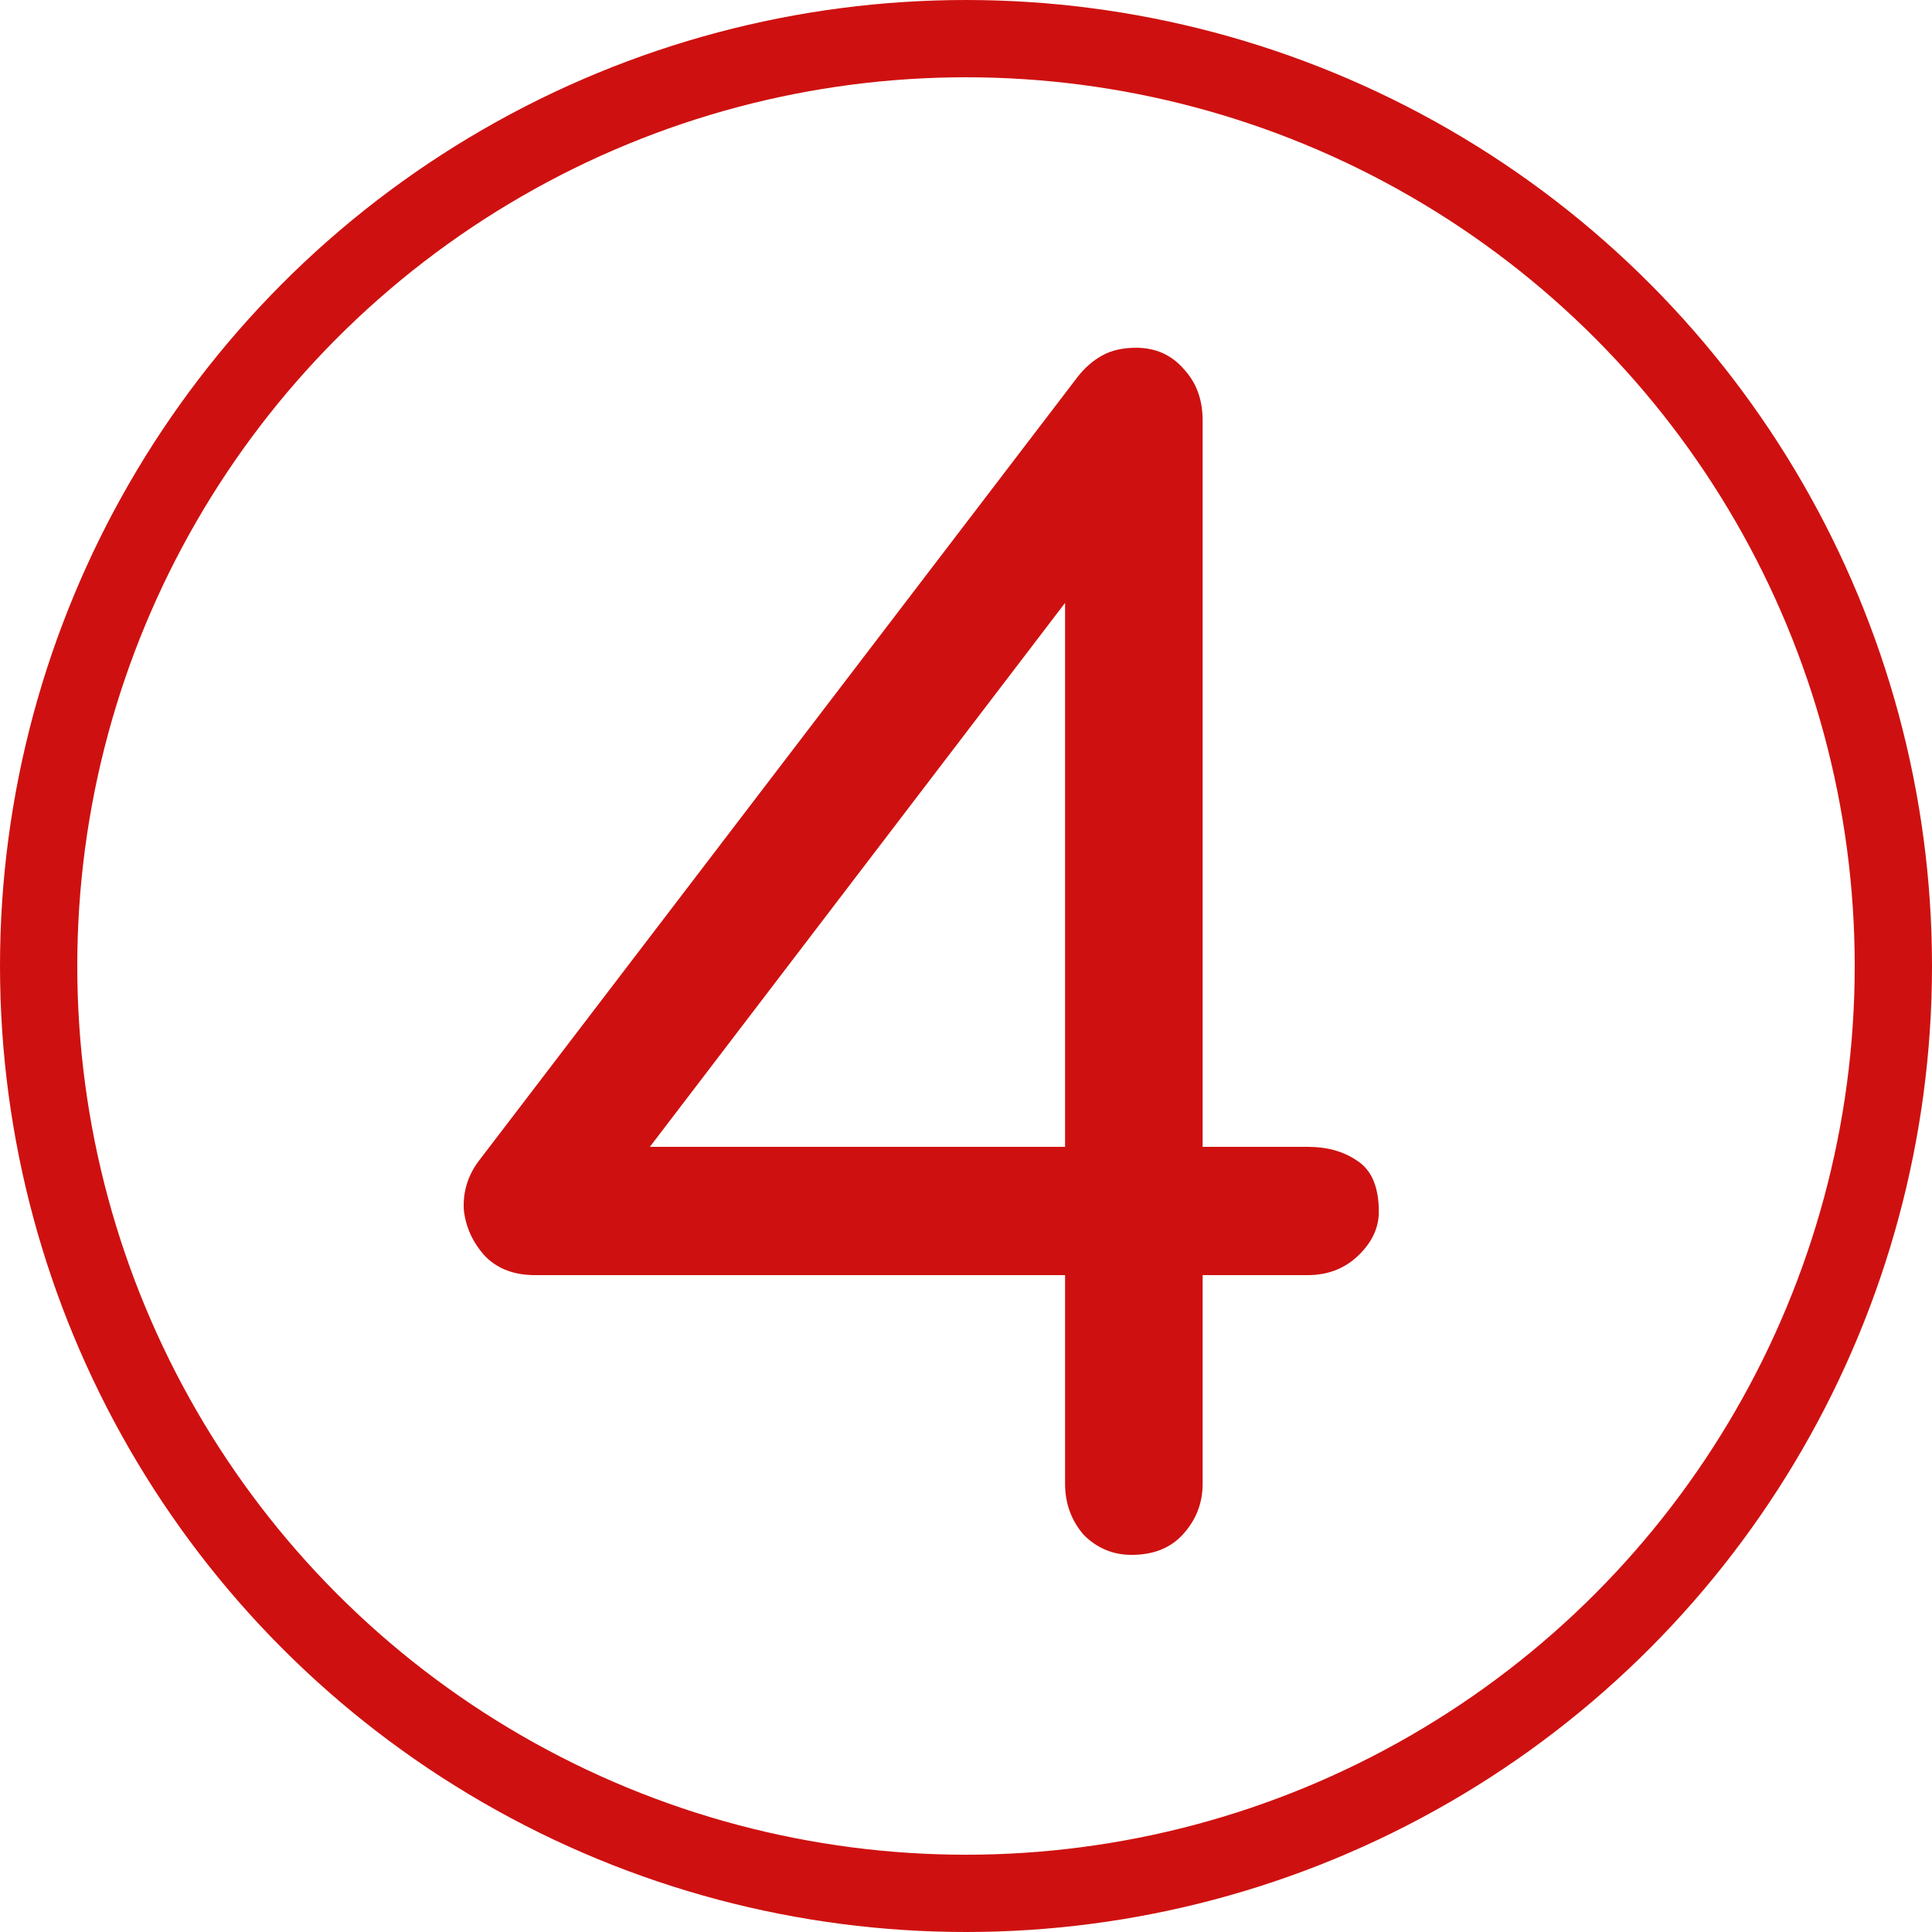 <?xml version="1.0" encoding="UTF-8"?> <svg xmlns="http://www.w3.org/2000/svg" width="50" height="50" viewBox="0 0 50 50" fill="none"> <path d="M29.284 40.24C28.804 40.24 28.39 40.067 28.044 39.72C27.724 39.347 27.564 38.907 27.564 38.4V33H13.844C13.31 33 12.884 32.84 12.564 32.52C12.244 32.173 12.057 31.773 12.004 31.32C11.977 30.867 12.097 30.453 12.364 30.08L27.884 9.76C28.07 9.52 28.284 9.333 28.524 9.2C28.764 9.067 29.057 9 29.404 9C29.91 9 30.324 9.187 30.644 9.56C30.964 9.907 31.124 10.347 31.124 10.88V29.68H33.844C34.35 29.68 34.777 29.8 35.124 30.04C35.497 30.28 35.684 30.72 35.684 31.36C35.684 31.787 35.497 32.173 35.124 32.52C34.777 32.84 34.35 33 33.844 33H31.124V38.4C31.124 38.907 30.95 39.347 30.604 39.72C30.284 40.067 29.844 40.24 29.284 40.24ZM15.964 30.8L15.084 29.68H27.564V12.92L28.604 14.24L15.964 30.8Z" fill="#CE1110"></path> <circle cx="25" cy="25" r="24" stroke="#CE1110" stroke-width="2"></circle> </svg> 